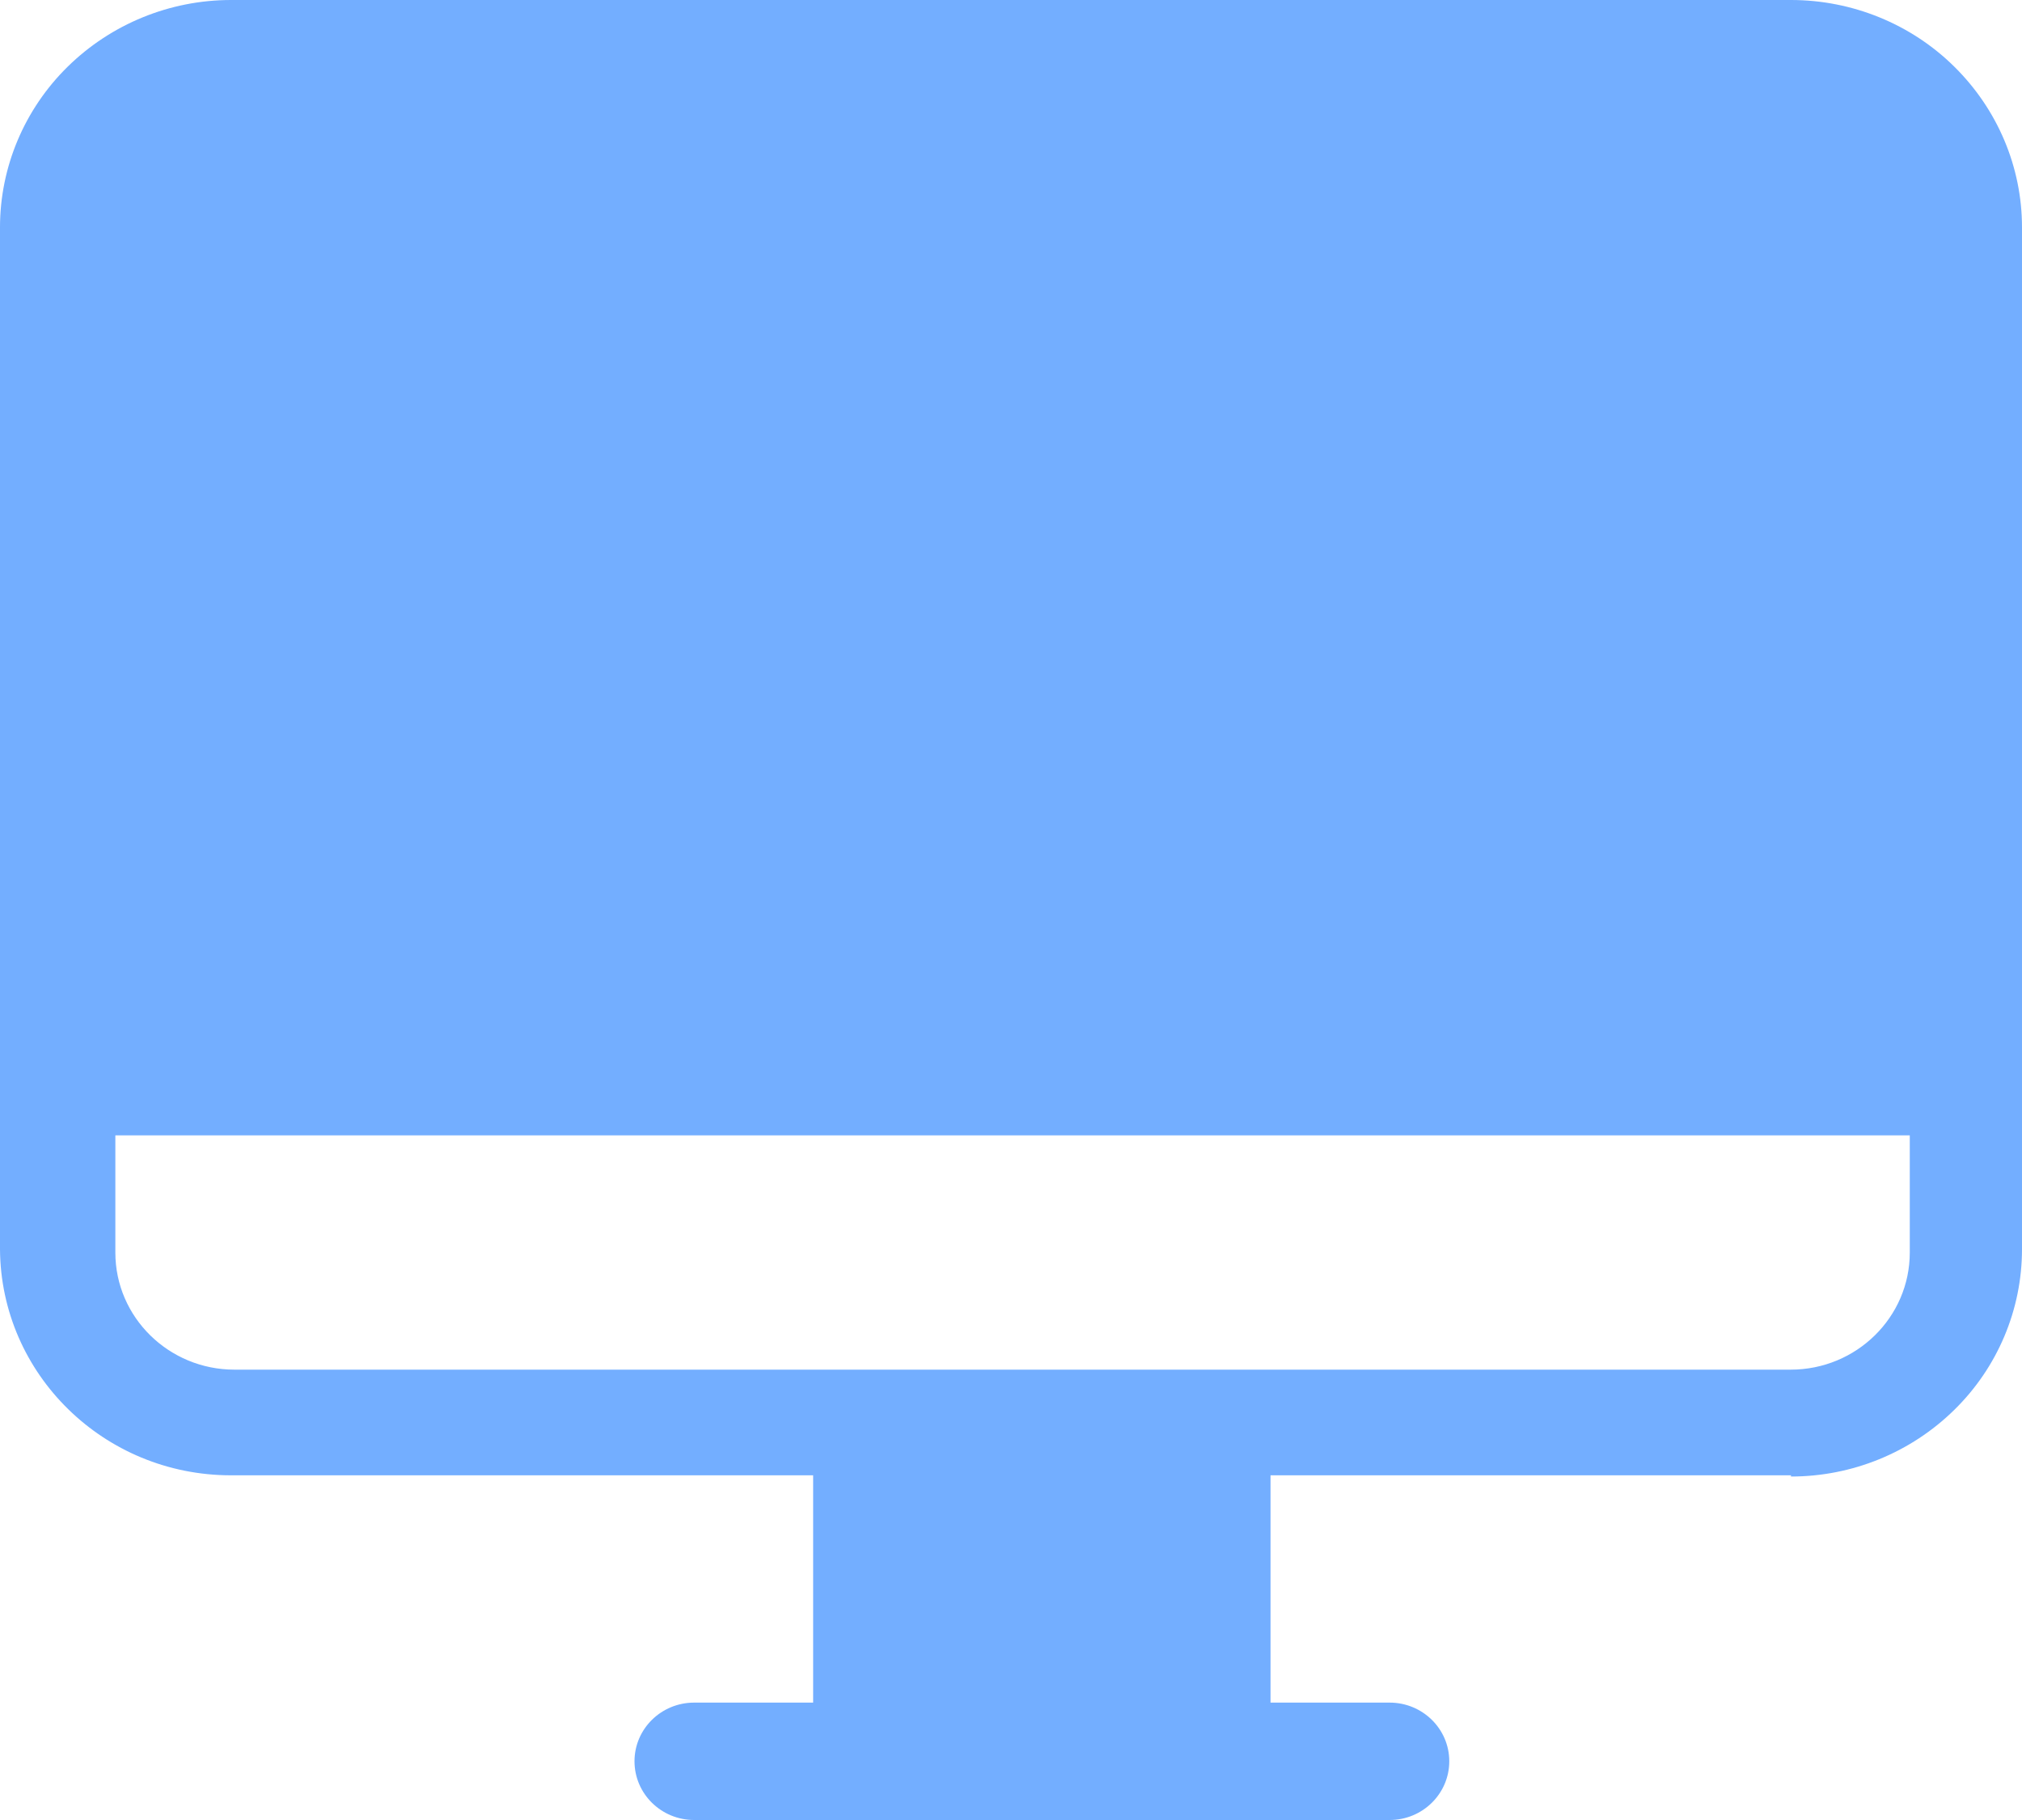 <svg width="20" height="18" viewBox="0 0 20 18" fill="none" xmlns="http://www.w3.org/2000/svg">
<path d="M17.715 14.591H12.567V16.839H13.745C14.071 16.839 14.335 17.099 14.335 17.419C14.335 17.74 14.071 18 13.745 18H6.866C6.54 18 6.276 17.74 6.276 17.419C6.276 17.099 6.54 16.839 6.866 16.839H8.043V14.591H2.285C1.027 14.591 0.008 13.59 0 12.355V2.248C0 1.653 0.241 1.08 0.67 0.659C1.1 0.237 1.68 0 2.285 0H17.715C18.32 0 18.903 0.237 19.33 0.659C19.759 1.082 20 1.653 20 2.248V12.355C20 12.951 19.759 13.524 19.33 13.944C18.9 14.366 18.32 14.603 17.715 14.603V14.591ZM1.141 11.229V12.388C1.141 13.027 1.669 13.546 2.319 13.546H17.712C18.362 13.546 18.89 13.027 18.89 12.388V11.229H1.141Z" fill="#73AEFF"/>
</svg>
